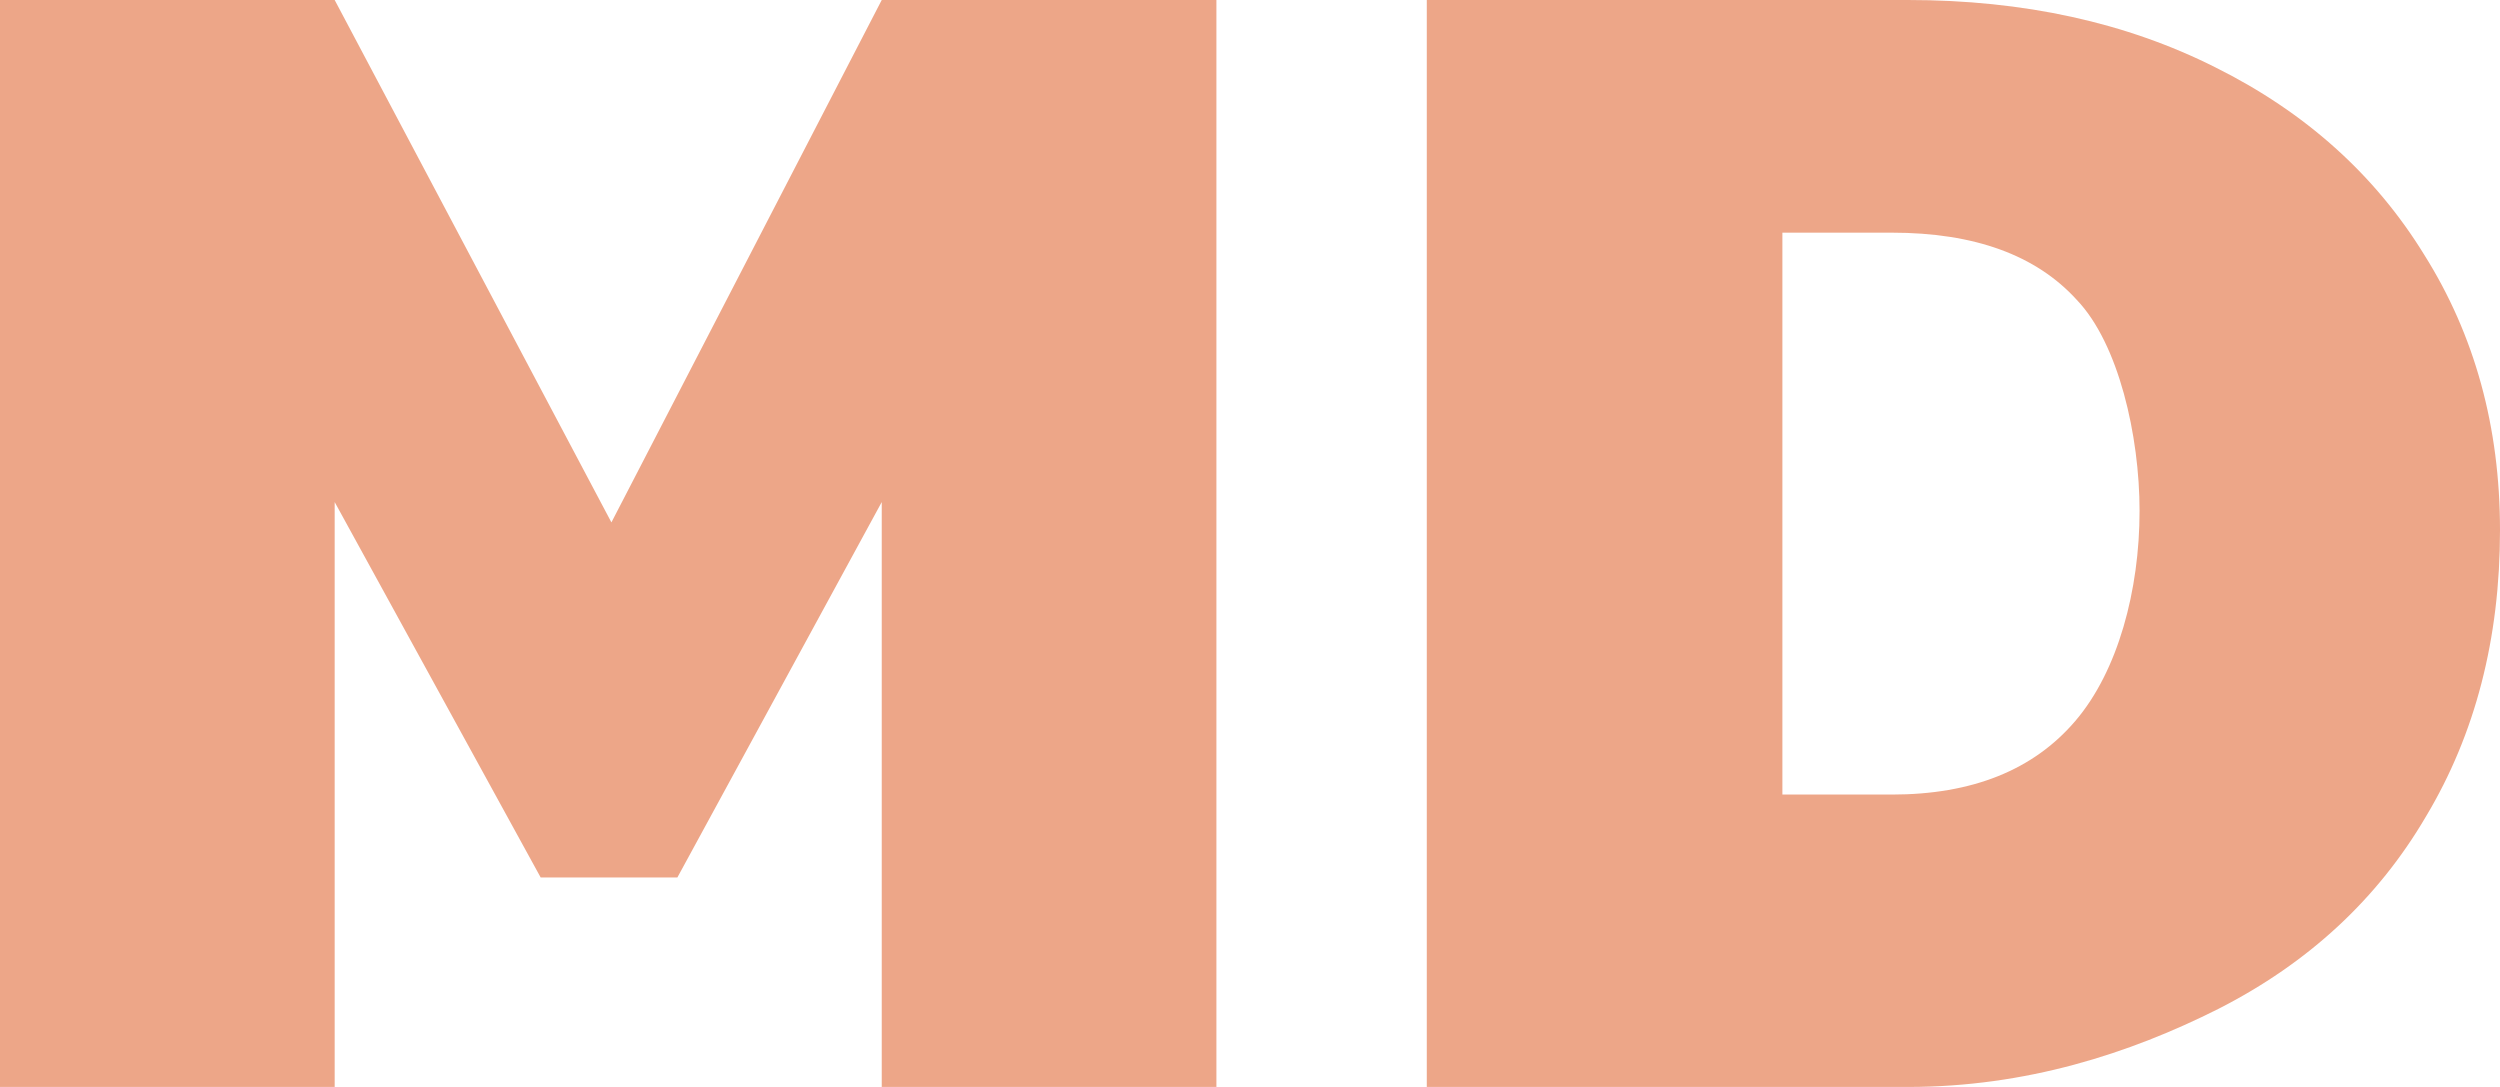 <svg width="46" height="20" viewBox="0 0 46 20" fill="none" xmlns="http://www.w3.org/2000/svg">
<path d="M0 0H6.158L11.25 9.612L16.224 0H22.382V20H16.224V9.238L12.464 16.145H9.948L6.158 9.238V20H0V0Z" fill="#EDA688"/>
<path d="M26.253 0H35.105C37.236 0 39.121 0.413 40.76 1.238C42.418 2.063 43.701 3.214 44.608 4.691C45.536 6.168 46 7.857 46 9.756C46 11.752 45.546 13.507 44.638 15.023C43.75 16.539 42.477 17.719 40.819 18.563C39.181 19.388 37.276 20 35.105 20H26.253V0ZM34.809 14.62C36.289 14.62 37.414 14.169 38.184 13.268C38.973 12.347 39.368 10.857 39.368 9.399C39.368 8.018 38.983 6.324 38.214 5.519C37.464 4.693 36.329 4.281 34.809 4.281H32.796V14.62H34.809Z" fill="#EDA688"/>
</svg>
